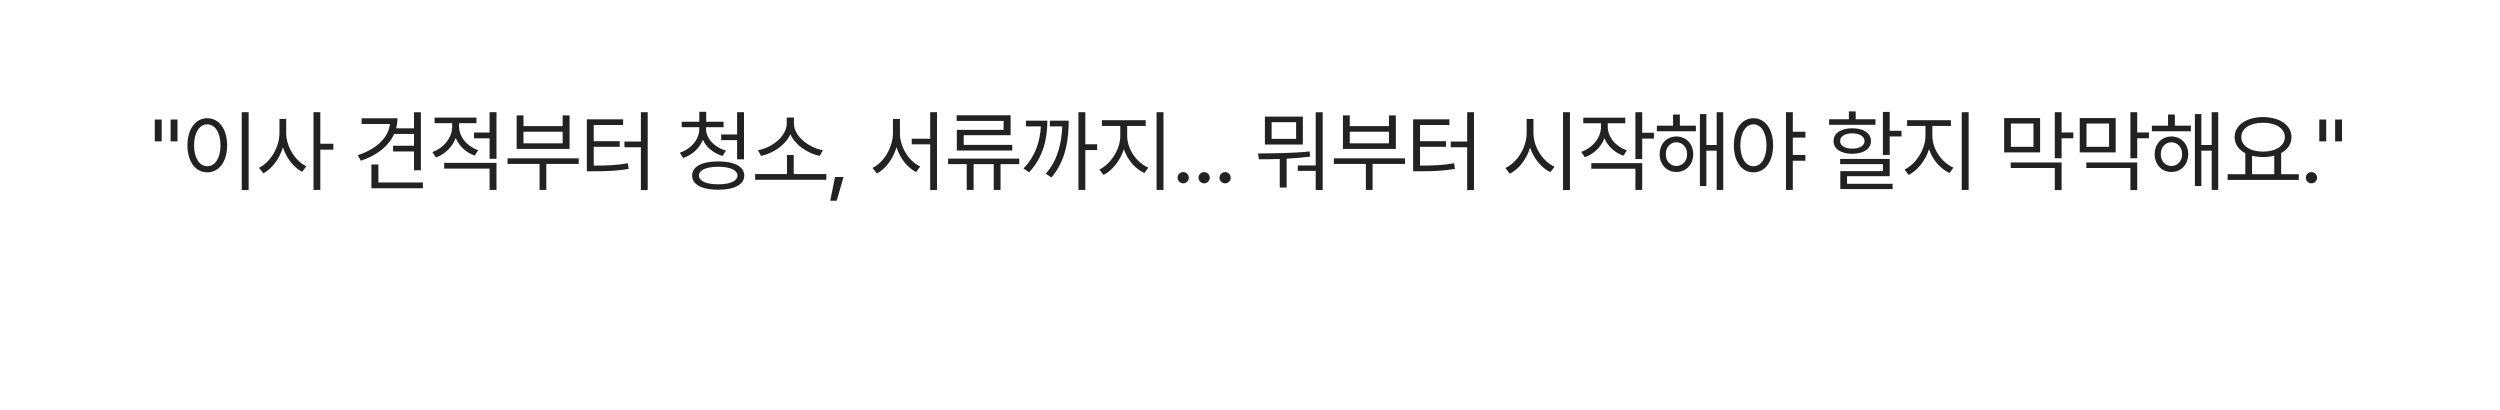 <svg width="670" height="110" viewBox="0 0 670 110" fill="none" xmlns="http://www.w3.org/2000/svg">
<g filter="url(#filter0_d_1231_13089)">
<rect width="650" height="80" rx="40" transform="matrix(-1 0 0 1 660 0)" fill="white"/>
<path d="M630 90L621.34 75H638.66L630 90Z" fill="white"/>
</g>
<path d="M43.328 32.031V37.891H41.477V32.031H43.328ZM45.719 37.891V32.031H47.57V37.891H45.719ZM66.637 30.062V50.945H64.786V30.062H66.637ZM50.231 38.945C50.243 34.516 52.446 31.691 55.551 31.68C58.645 31.691 60.883 34.516 60.872 38.945C60.883 43.387 58.645 46.199 55.551 46.188C52.446 46.199 50.243 43.387 50.231 38.945ZM52.012 38.945C52.012 42.332 53.465 44.559 55.551 44.547C57.649 44.559 59.09 42.332 59.09 38.945C59.09 35.559 57.649 33.332 55.551 33.32C53.465 33.332 52.012 35.559 52.012 38.945ZM76.704 35.664C76.704 39.332 79.13 43.117 82.095 44.57L80.97 46.047C78.673 44.852 76.751 42.379 75.825 39.484C74.899 42.555 72.931 45.191 70.587 46.445L69.415 44.969C72.462 43.469 74.876 39.473 74.899 35.664V31.867H76.704V35.664ZM84.017 50.898V30.062H85.845V38.523H89.337V40.117H85.845V50.898H84.017ZM112.799 30.086V45.625H110.947V40.586H105.346V39.062H110.947V35.898H105.627C104.162 39.191 100.951 41.699 96.697 43.07L95.877 41.594C100.752 39.988 104.103 37 104.502 33.227H96.908V31.703H106.518C106.518 32.641 106.389 33.543 106.166 34.398H110.947V30.086H112.799ZM99.533 50.453V44.078H101.408V48.906H113.338V50.453H99.533ZM123.03 33.906C123.03 36.613 125.116 39.203 128.162 40.258L127.202 41.711C124.858 40.867 123.041 39.121 122.151 36.977C121.248 39.367 119.315 41.289 116.842 42.203L115.881 40.75C118.952 39.648 121.178 36.871 121.178 33.93V33.016H116.467V31.516H127.694V33.016H123.03V33.906ZM119.045 45.18V43.656H133.061V50.898H131.209V45.18H119.045ZM127.037 37.07V35.523H131.209V30.062H133.061V42.555H131.209V37.07H127.037ZM155.104 42.438V43.938H146.409V50.898H144.604V43.938H136.026V42.438H155.104ZM138.464 39.906V30.93H140.292V33.812H150.792V30.93H152.643V39.906H138.464ZM140.292 38.406H150.792V35.312H140.292V38.406ZM173.585 30.062V50.945H171.757V39.461H167.351V37.938H171.757V30.062H173.585ZM157.273 45.906V31.984H166.999V33.508H159.124V37.844H166.085V39.344H159.124V44.383C162.945 44.371 165.406 44.266 168.265 43.75L168.476 45.273C165.441 45.766 162.898 45.906 158.867 45.906H157.273ZM189.219 34.539C189.231 37.129 191.469 39.473 194.539 40.375L193.649 41.805C191.235 41.078 189.313 39.508 188.364 37.457C187.473 39.73 185.563 41.523 183.078 42.344L182.188 40.938C185.246 39.906 187.403 37.363 187.414 34.539V34.094H182.703V32.617H187.414V29.969H189.266V32.617H193.93V34.094H189.219V34.539ZM185.492 47.055C185.481 44.629 188.141 43.246 192.477 43.258C196.801 43.246 199.461 44.629 199.461 47.055C199.461 49.469 196.801 50.852 192.477 50.852C188.141 50.852 185.481 49.469 185.492 47.055ZM187.321 47.055C187.309 48.508 189.278 49.398 192.477 49.398C195.676 49.398 197.633 48.508 197.633 47.055C197.633 45.566 195.676 44.711 192.477 44.688C189.278 44.711 187.309 45.566 187.321 47.055ZM193.274 37.562V36.039H197.539V30.062H199.391V42.695H197.539V37.562H193.274ZM221.458 46.656V48.18H202.38V46.656H210.911V41.547H212.716V46.656H221.458ZM203.13 40.258C206.774 39.637 210.829 36.59 210.841 33.086V31.492H212.762V33.086C212.774 36.566 216.887 39.637 220.52 40.258L219.7 41.781C216.524 41.125 213.173 38.98 211.825 35.98C210.454 38.969 207.137 41.125 203.95 41.781L203.13 40.258ZM226.064 47.43L224.236 53.805H222.501L223.79 47.43H226.064ZM241.182 35.664C241.17 39.438 243.596 43.234 246.619 44.617L245.518 46.117C243.151 44.898 241.194 42.414 240.268 39.449C239.342 42.566 237.385 45.238 235.018 46.492L233.822 45.016C236.881 43.516 239.295 39.508 239.307 35.664V31.867H241.182V35.664ZM244.346 38.688V37.188H249.291V30.062H251.119V50.945H249.291V38.688H244.346ZM273.163 42.508V43.984H268.147V50.898H266.319V43.984H260.928V50.898H259.077V43.984H254.085V42.508H273.163ZM256.382 32.406V30.883H270.842V36.227H258.28V38.828H271.288V40.352H256.428V34.797H268.967V32.406H256.382ZM290.87 30.062V38.664H294.034V40.211H290.87V50.898H289.019V30.062H290.87ZM274.3 45.133C277.441 41.91 278.718 38.031 278.952 33.883H274.956V32.336H280.698C280.675 37.293 279.562 42.191 275.777 46.188L274.3 45.133ZM280.277 46.539C283.534 42.859 284.507 38.23 284.683 33.883H281.355V32.336H286.417C286.405 37.281 285.679 43.035 281.777 47.57L280.277 46.539ZM302.086 36.461C302.097 40 304.664 43.598 307.734 44.922L306.703 46.375C304.265 45.273 302.168 42.871 301.195 39.988C300.222 43.047 298.113 45.695 295.734 46.891L294.633 45.438C297.621 44.008 300.222 40.07 300.234 36.461V33.742H295.312V32.219H307.054V33.742H302.086V36.461ZM309.961 50.898V30.062H311.812V50.898H309.961ZM317.098 49.141C316.277 49.129 315.574 48.449 315.598 47.617C315.574 46.797 316.277 46.117 317.098 46.117C317.93 46.117 318.61 46.797 318.598 47.617C318.61 48.449 317.93 49.129 317.098 49.141ZM322.712 49.141C321.891 49.129 321.188 48.449 321.212 47.617C321.188 46.797 321.891 46.117 322.712 46.117C323.544 46.117 324.223 46.797 324.212 47.617C324.223 48.449 323.544 49.129 322.712 49.141ZM328.325 49.141C327.505 49.129 326.802 48.449 326.825 47.617C326.802 46.797 327.505 46.117 328.325 46.117C329.157 46.117 329.837 46.797 329.825 47.617C329.837 48.449 329.157 49.129 328.325 49.141ZM354.483 30.086V50.922H352.608V45.789H347.803V44.336H352.608V30.086H354.483ZM337.139 41.125C341.299 41.09 346.455 41.066 350.99 40.586L351.108 41.969C349.057 42.238 346.912 42.414 344.826 42.52V50.266H342.975V42.602C341.006 42.672 339.108 42.695 337.397 42.695L337.139 41.125ZM338.99 38.734V31.258H349.162V38.734H338.99ZM340.795 37.211H347.358V32.758H340.795V37.211ZM376.549 42.438V43.938H367.854V50.898H366.049V43.938H357.471V42.438H376.549ZM359.909 39.906V30.93H361.737V33.812H372.237V30.93H374.088V39.906H359.909ZM361.737 38.406H372.237V35.312H361.737V38.406ZM395.03 30.062V50.945H393.202V39.461H388.796V37.938H393.202V30.062H395.03ZM378.718 45.906V31.984H388.444V33.508H380.569V37.844H387.53V39.344H380.569V44.383C384.39 44.371 386.851 44.266 389.71 43.75L389.921 45.273C386.886 45.766 384.343 45.906 380.312 45.906H378.718ZM410.969 35.664C410.957 39.473 413.547 43.293 416.617 44.688L415.492 46.141C413.113 44.992 411.062 42.52 410.066 39.555C409.105 42.695 407.055 45.332 404.617 46.562L403.445 45.016C406.551 43.598 409.117 39.613 409.141 35.664V31.867H410.969V35.664ZM418.891 50.945V30.062H420.742V50.945H418.891ZM430.879 33.93C430.891 36.707 432.93 39.238 436.012 40.305L435.075 41.734C432.696 40.891 430.879 39.191 429.989 37.035C429.098 39.402 427.188 41.242 424.739 42.133L423.754 40.703C426.872 39.602 429.051 36.918 429.075 33.93V33.039H424.317V31.539H435.567V33.039H430.879V33.93ZM426.473 45.227V43.727H440.114V50.898H438.286V45.227H426.473ZM438.286 42.625V30.062H440.114V35.57H443.254V37.141H440.114V42.625H438.286ZM454.493 33.672V35.172H444.04V33.672H448.376V30.695H450.204V33.672H454.493ZM444.79 41.312C444.79 38.547 446.677 36.59 449.267 36.578C451.892 36.59 453.767 38.547 453.79 41.312C453.767 44.113 451.892 46.082 449.267 46.094C446.677 46.082 444.79 44.113 444.79 41.312ZM446.431 41.312C446.431 43.164 447.614 44.488 449.267 44.477C450.931 44.488 452.149 43.164 452.149 41.312C452.149 39.484 450.931 38.148 449.267 38.125C447.614 38.148 446.431 39.484 446.431 41.312ZM455.571 49.867V30.578H457.306V38.852H460.071V30.062H461.829V50.898H460.071V40.375H457.306V49.867H455.571ZM469.927 31.68C472.997 31.691 475.177 34.516 475.201 38.945C475.177 43.387 472.997 46.199 469.927 46.188C466.833 46.199 464.665 43.387 464.677 38.945C464.665 34.516 466.833 31.691 469.927 31.68ZM466.412 38.945C466.423 42.332 467.865 44.559 469.927 44.547C472.013 44.559 473.419 42.332 473.419 38.945C473.419 35.559 472.013 33.332 469.927 33.32C467.865 33.332 466.423 35.559 466.412 38.945ZM478.646 50.898V30.062H480.474V35.312H483.849V36.883H480.474V41.523H483.849V43.07H480.474V50.898H478.646ZM506.444 29.992V35.055H509.608V36.578H506.444V41.523H504.616V29.992H506.444ZM490.202 33.438V31.961H495.498V29.852H497.327V31.961H502.623V33.438H490.202ZM491.397 37.797C491.385 35.688 493.377 34.387 496.413 34.375C499.436 34.387 501.405 35.688 501.428 37.797C501.405 39.918 499.436 41.207 496.413 41.219C493.377 41.207 491.385 39.918 491.397 37.797ZM493.155 43.984V42.602H506.444V47.219H495.006V49.258H507.217V50.664H493.202V45.859H504.616V43.984H493.155ZM493.155 37.797C493.143 39.051 494.432 39.836 496.413 39.836C498.381 39.836 499.67 39.051 499.694 37.797C499.67 36.555 498.381 35.746 496.413 35.734C494.432 35.746 493.143 36.555 493.155 37.797ZM517.87 36.461C517.882 40 520.448 43.598 523.518 44.922L522.487 46.375C520.05 45.273 517.952 42.871 516.979 39.988C516.007 43.047 513.897 45.695 511.518 46.891L510.417 45.438C513.405 44.008 516.007 40.07 516.018 36.461V33.742H511.097V32.219H522.839V33.742H517.87V36.461ZM525.745 50.898V30.062H527.597V50.898H525.745ZM546.746 31.633V40.844H537.113V31.633H546.746ZM538.871 45.016V43.539H552.512V50.945H550.683V45.016H538.871ZM538.918 39.344H544.965V33.109H538.918V39.344ZM550.683 42.414V30.062H552.512V35.5H555.652V37.047H552.512V42.414H550.683ZM567.008 31.633V40.844H557.375V31.633H567.008ZM559.133 45.016V43.539H572.774V50.945H570.946V45.016H559.133ZM559.18 39.344H565.227V33.109H559.18V39.344ZM570.946 42.414V30.062H572.774V35.5H575.914V37.047H572.774V42.414H570.946ZM587.153 33.672V35.172H576.7V33.672H581.036V30.695H582.864V33.672H587.153ZM577.45 41.312C577.45 38.547 579.337 36.59 581.927 36.578C584.552 36.59 586.427 38.547 586.45 41.312C586.427 44.113 584.552 46.082 581.927 46.094C579.337 46.082 577.45 44.113 577.45 41.312ZM579.091 41.312C579.091 43.164 580.274 44.488 581.927 44.477C583.591 44.488 584.809 43.164 584.809 41.312C584.809 39.484 583.591 38.148 581.927 38.125C580.274 38.148 579.091 39.484 579.091 41.312ZM588.231 49.867V30.578H589.966V38.852H592.731V30.062H594.489V50.898H592.731V40.375H589.966V49.867H588.231ZM616.087 46.68V48.227H597.009V46.68H601.743V41.066C599.962 40.141 598.884 38.641 598.884 36.742C598.884 33.52 602.048 31.398 606.501 31.375C610.954 31.398 614.118 33.52 614.118 36.742C614.118 38.605 613.075 40.082 611.353 41.008V46.68H616.087ZM600.665 36.742C600.654 39.074 603.079 40.633 606.501 40.633C609.888 40.633 612.337 39.074 612.337 36.742C612.337 34.41 609.888 32.875 606.501 32.898C603.079 32.875 600.654 34.41 600.665 36.742ZM603.548 46.68H609.501V41.723C608.599 41.957 607.591 42.086 606.501 42.086C605.435 42.086 604.439 41.969 603.548 41.734V46.68ZM619.474 49.141C618.654 49.129 617.951 48.449 617.974 47.617C617.951 46.797 618.654 46.117 619.474 46.117C620.306 46.117 620.986 46.797 620.974 47.617C620.986 48.449 620.306 49.129 619.474 49.141ZM623.424 32.031V37.891H621.573V32.031H623.424ZM625.815 37.891V32.031H627.666V37.891H625.815Z" fill="#222222"/>
<defs>
<filter id="filter0_d_1231_13089" x="0" y="0" width="670" height="110" filterUnits="userSpaceOnUse" color-interpolation-filters="sRGB">
<feFlood flood-opacity="0" result="BackgroundImageFix"/>
<feColorMatrix in="SourceAlpha" type="matrix" values="0 0 0 0 0 0 0 0 0 0 0 0 0 0 0 0 0 0 127 0" result="hardAlpha"/>
<feOffset dy="10"/>
<feGaussianBlur stdDeviation="5"/>
<feComposite in2="hardAlpha" operator="out"/>
<feColorMatrix type="matrix" values="0 0 0 0 0 0 0 0 0 0 0 0 0 0 0 0 0 0 0.1 0"/>
<feBlend mode="normal" in2="BackgroundImageFix" result="effect1_dropShadow_1231_13089"/>
<feBlend mode="normal" in="SourceGraphic" in2="effect1_dropShadow_1231_13089" result="shape"/>
</filter>
</defs>
</svg>
